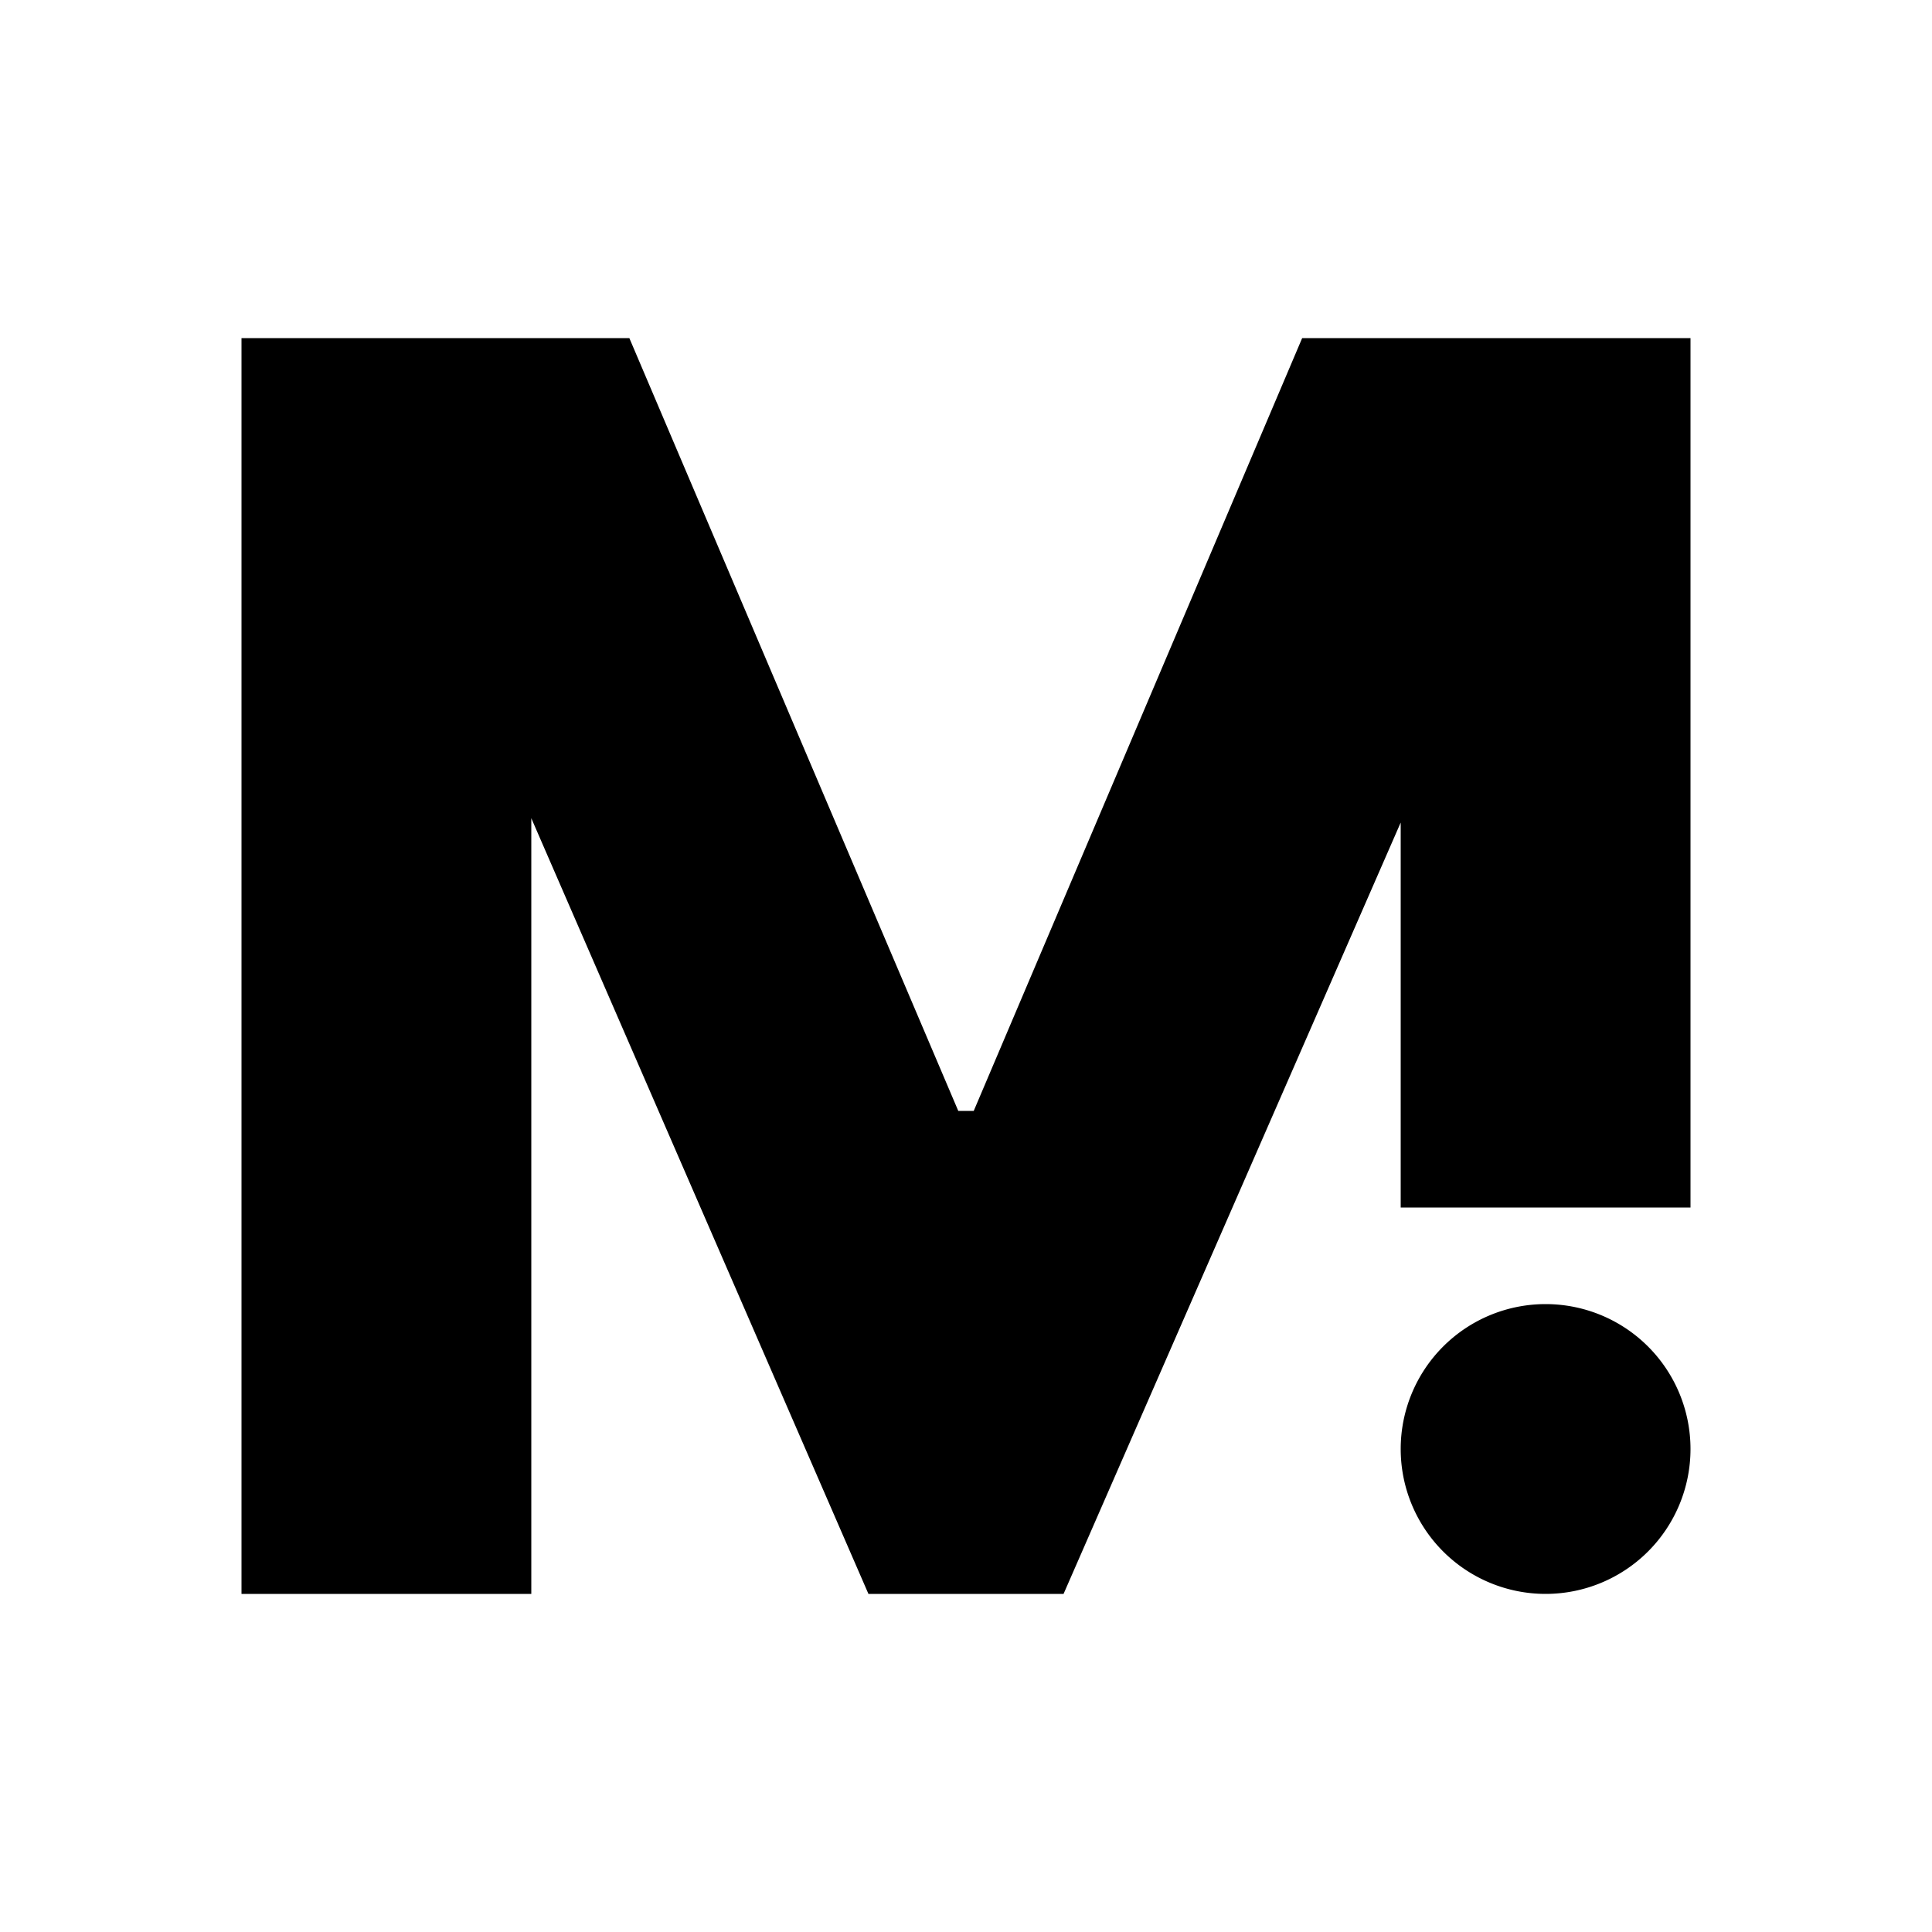 <svg xmlns="http://www.w3.org/2000/svg" width="1em" height="1em" viewBox="0 0 24 24"><path fill="currentColor" d="M3 4.2h4.818l4.086 9.6h.192l4.08-9.6H21V15h-3.6v-4.782L13.212 19.8h-2.424L6.6 10.164V19.8H3z"/><path fill="currentColor" d="M19.2 19.8a1.8 1.8 0 1 0 0-3.6a1.8 1.8 0 0 0 0 3.6"/></svg>